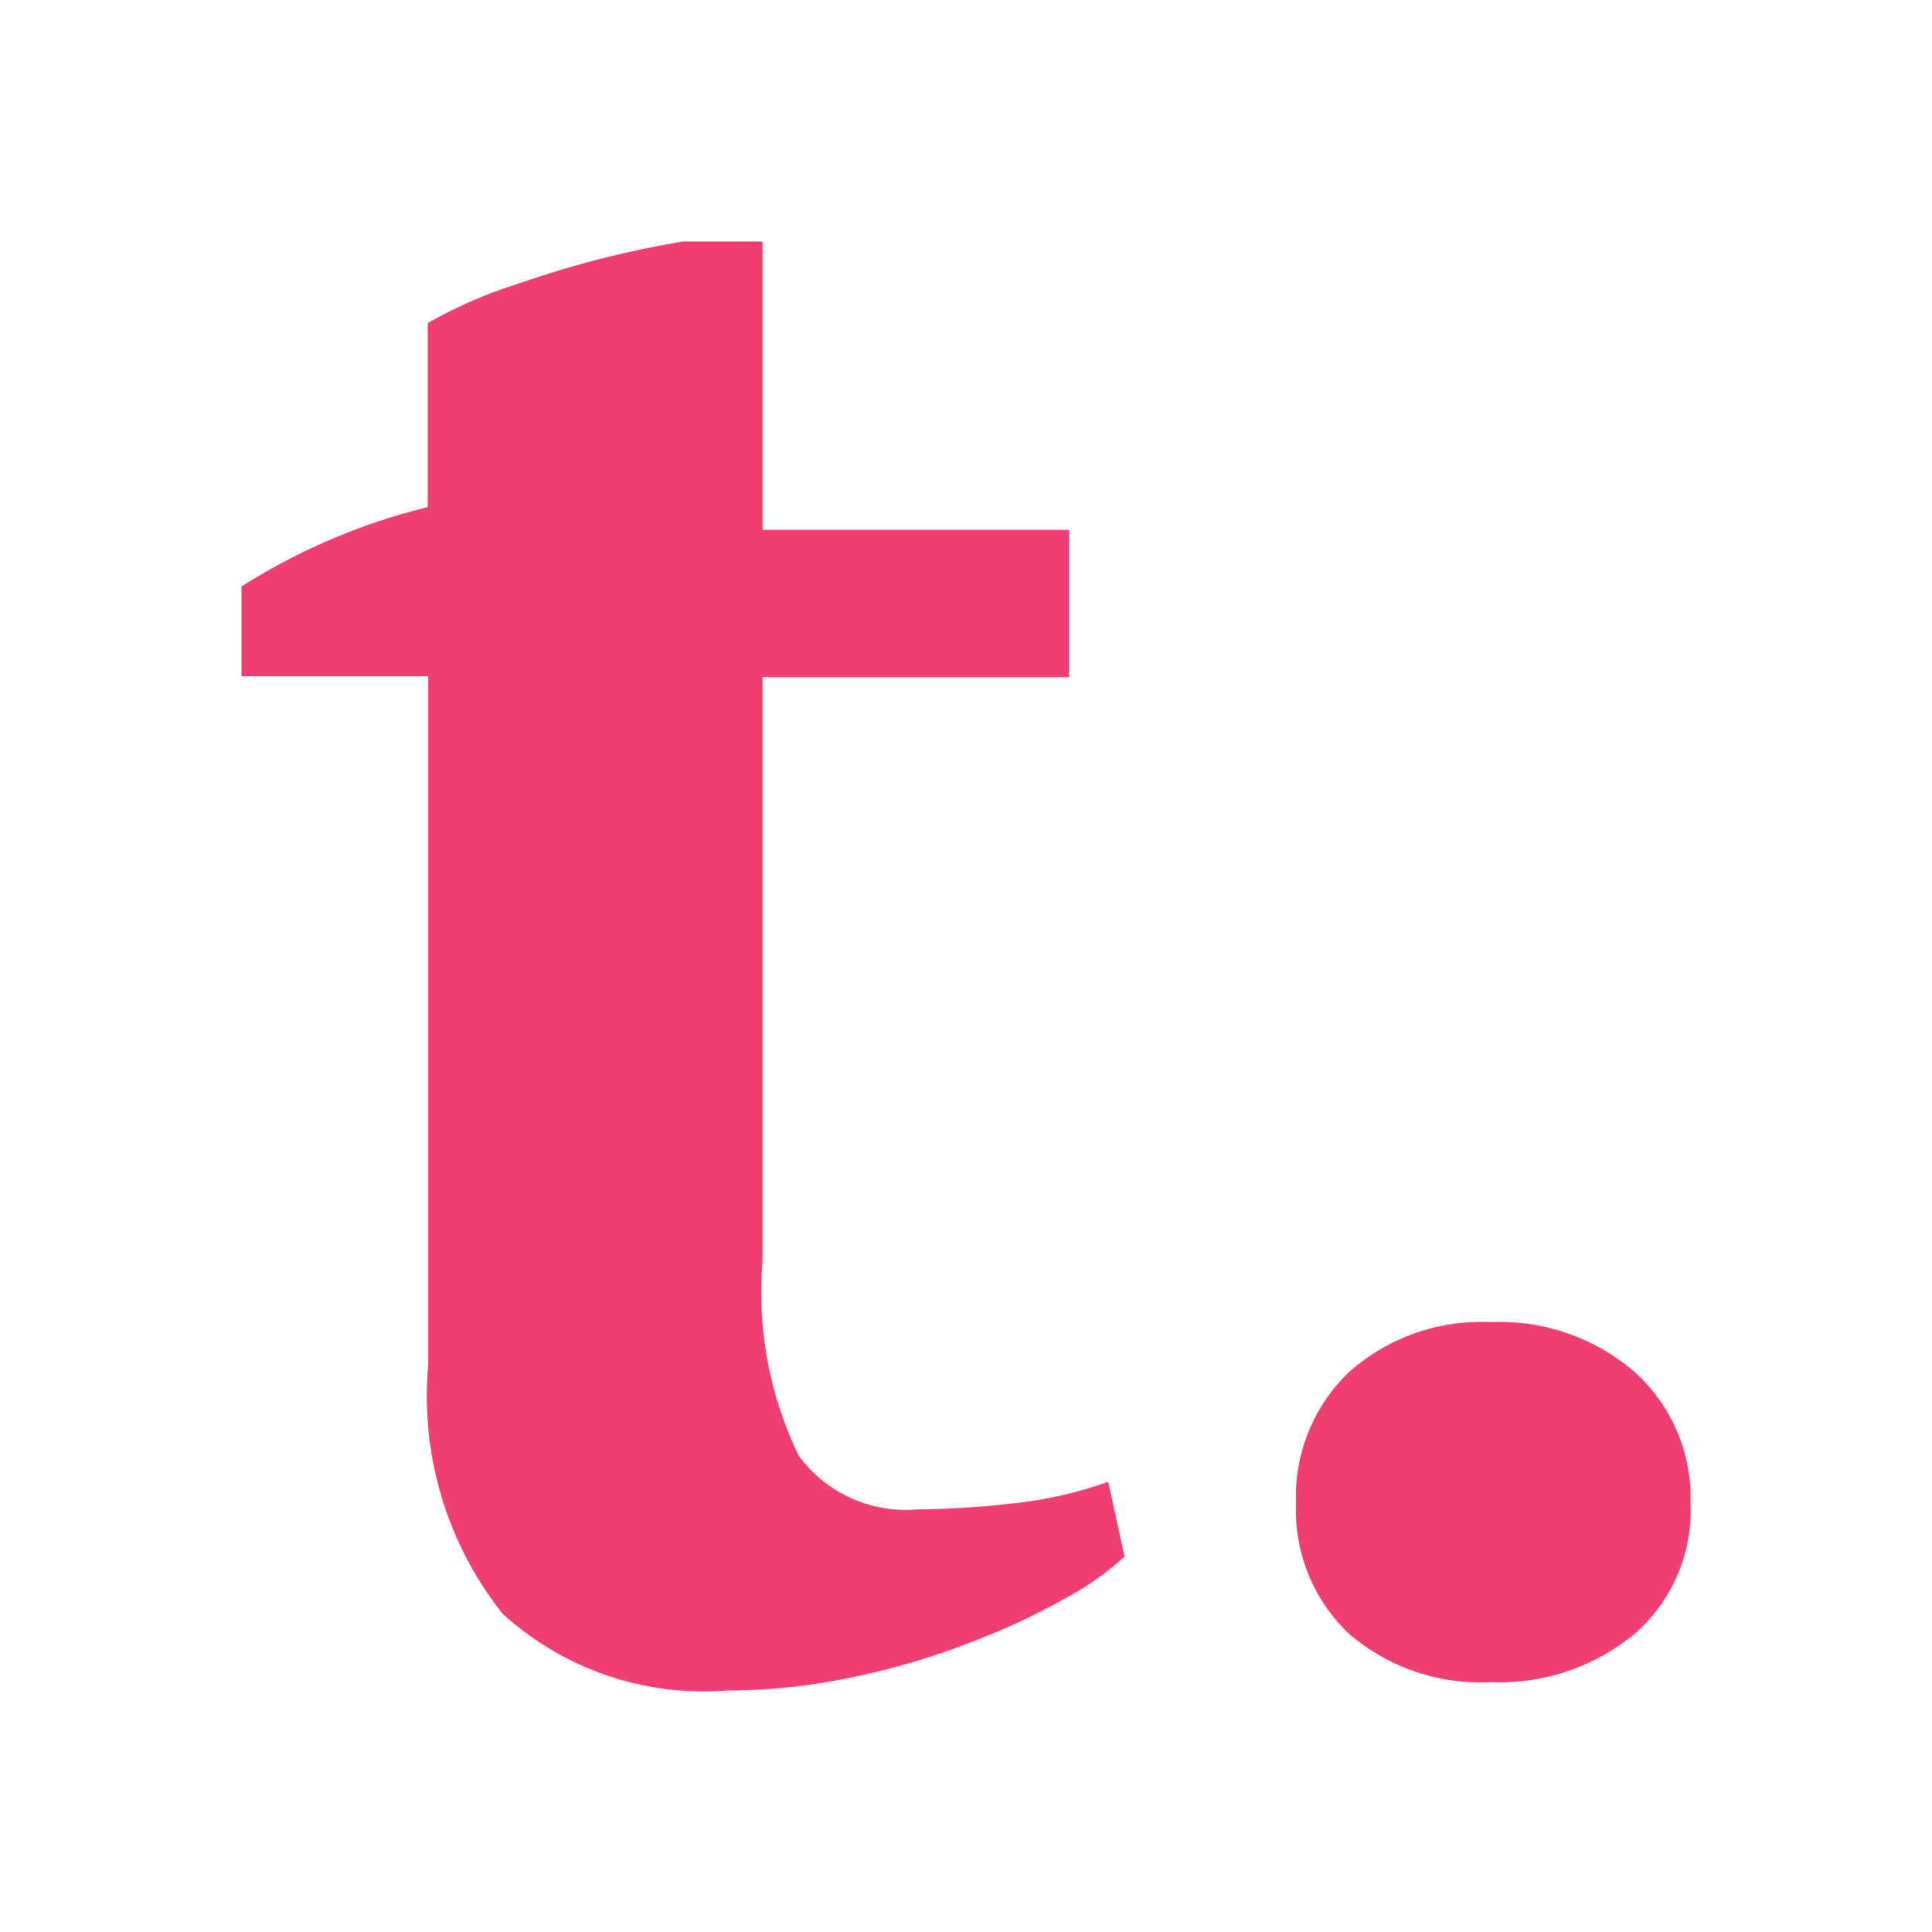 <svg xmlns="http://www.w3.org/2000/svg" width="16px" height="16px"
     viewBox="0 0 16 16">
    <path fill="#F13E70"
          d="M2,4.857A5.162,5.162,0,0,1,3.542,4.2V2.676A3.828,3.828,0,0,1,4.3,2.347,8.2,8.2,0,0,1,5.658,2H6.315V4.388H8.854v1.22H6.315v4.841a3.1,3.1,0,0,0,.3,1.607A1.1,1.1,0,0,0,7.6,12.5a7.467,7.467,0,0,0,.778-0.048,3.48,3.48,0,0,0,.8-0.18l0.135,0.619a2.441,2.441,0,0,1-.508.355,5.647,5.647,0,0,1-.769.356,6.075,6.075,0,0,1-.944.281A4.989,4.989,0,0,1,6.027,14a2.473,2.473,0,0,1-1.865-.636,2.9,2.9,0,0,1-.616-2.059V5.6H2V4.857Zm8.733,7.593a1.427,1.427,0,0,1,.44-1.088,1.65,1.65,0,0,1,1.173-.413,1.711,1.711,0,0,1,1.191.413A1.4,1.4,0,0,1,14,12.451a1.352,1.352,0,0,1-.463,1.08,1.756,1.756,0,0,1-1.191.4,1.67,1.67,0,0,1-1.173-.4A1.408,1.408,0,0,1,10.733,12.451Z"
    />
</svg>
